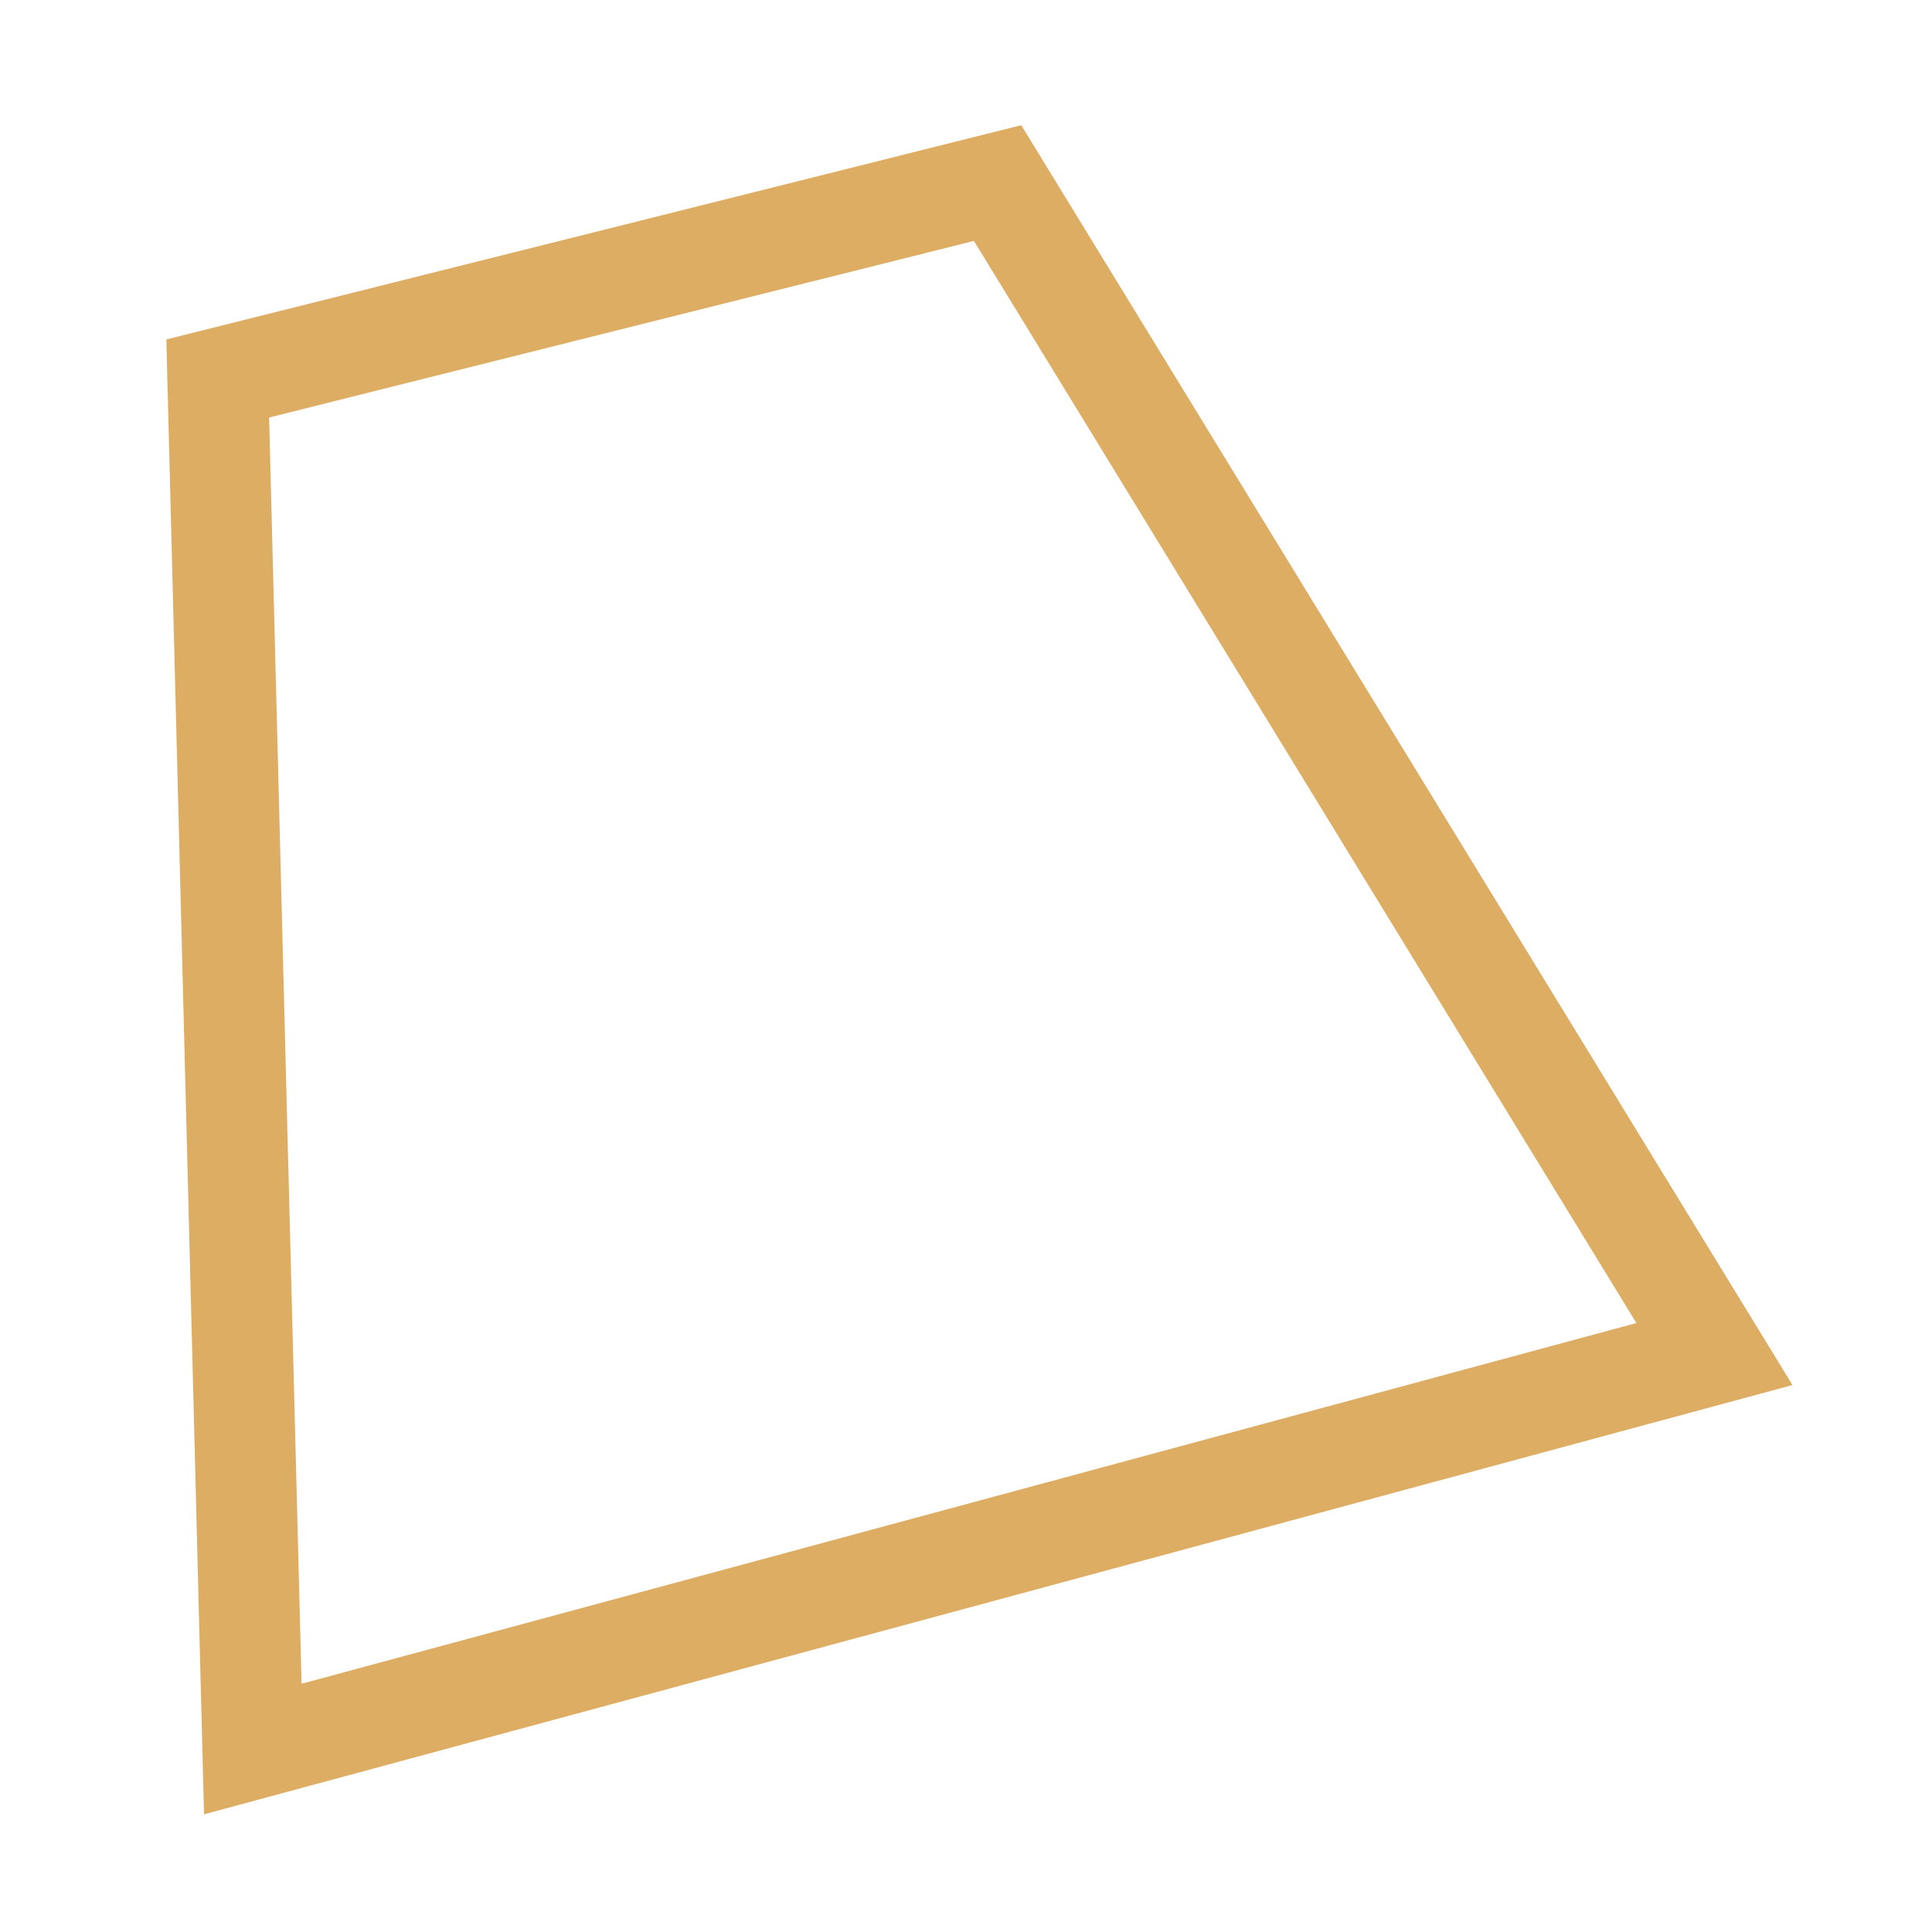 <?xml version="1.0" encoding="UTF-8"?><svg id="Layer_1" xmlns="http://www.w3.org/2000/svg" viewBox="0 0 100 100"><defs><style>.cls-1{fill:none;}.cls-2{fill:#ddad63;}</style></defs><rect class="cls-1" width="100" height="100"/><path class="cls-2" d="m10.56,93.91l-1.95-76.34L52.86,6.48l39.92,65.21L10.56,93.91Zm3.37-72.29l1.68,65.53,69.09-18.67L50.41,12.47,13.93,21.61Z"/></svg>